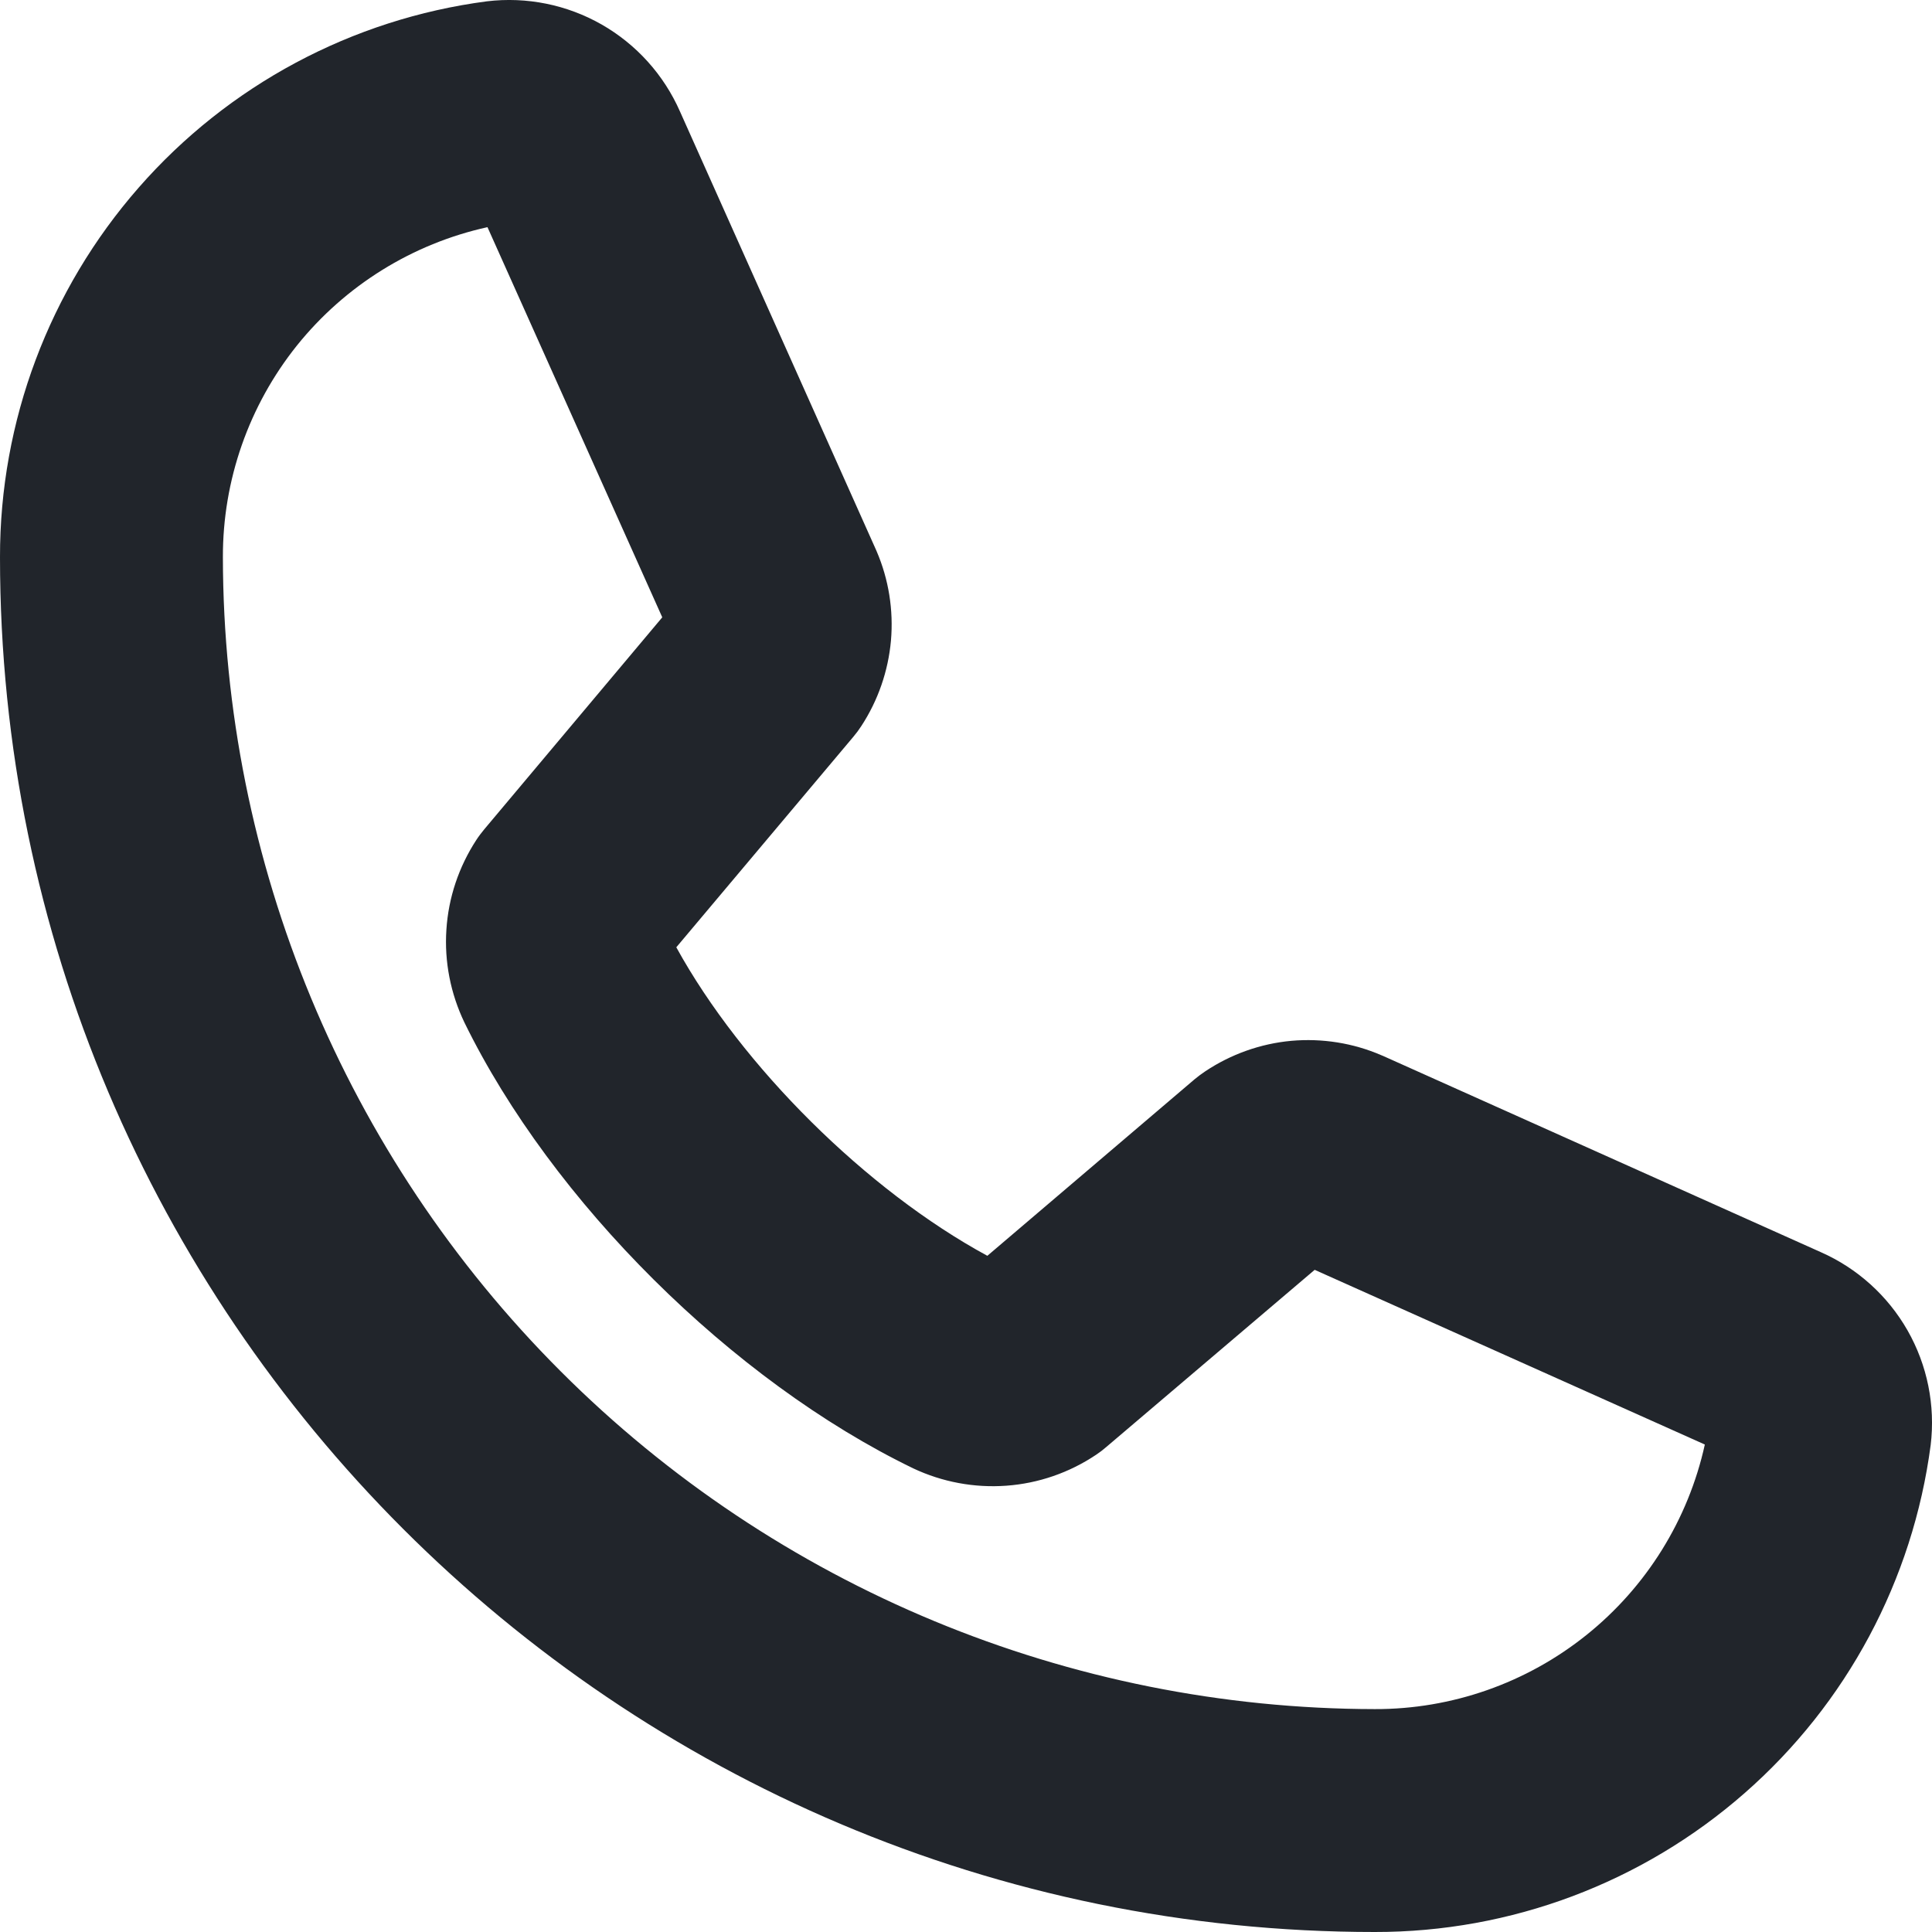 <svg width="19" height="19" viewBox="0 0 19 19" fill="none" xmlns="http://www.w3.org/2000/svg">
<path d="M17.904 12.313L13.603 10.385L13.586 10.378C13.307 10.257 13.001 10.209 12.698 10.236C12.395 10.264 12.104 10.368 11.851 10.537C11.815 10.561 11.781 10.587 11.748 10.614L9.71 12.35C8.523 11.706 7.296 10.489 6.651 9.316L8.392 7.246C8.42 7.213 8.446 7.178 8.47 7.141C8.635 6.889 8.735 6.6 8.762 6.3C8.788 6 8.74 5.698 8.621 5.421C8.619 5.416 8.616 5.41 8.614 5.405L6.687 1.096C6.528 0.735 6.258 0.436 5.917 0.241C5.575 0.046 5.179 -0.034 4.788 0.013C3.462 0.187 2.245 0.838 1.364 1.845C0.483 2.851 -0.002 4.143 6.61732e-06 5.48C6.61732e-06 12.935 6.065 19 13.52 19C14.857 19.002 16.149 18.517 17.155 17.636C18.162 16.755 18.812 15.538 18.987 14.211C19.034 13.821 18.954 13.425 18.759 13.083C18.564 12.742 18.265 12.472 17.904 12.313ZM13.52 16.808C10.517 16.804 7.637 15.61 5.514 13.486C3.391 11.363 2.196 8.484 2.192 5.48C2.19 4.724 2.447 3.989 2.92 3.398C3.394 2.808 4.055 2.397 4.794 2.234L6.513 6.071L4.763 8.155C4.735 8.189 4.708 8.224 4.684 8.261C4.512 8.525 4.41 8.828 4.39 9.143C4.369 9.457 4.431 9.771 4.567 10.055C5.428 11.816 7.201 13.578 8.98 14.44C9.266 14.575 9.582 14.634 9.897 14.611C10.213 14.588 10.516 14.483 10.779 14.307C10.814 14.284 10.848 14.258 10.88 14.23L12.929 12.488L16.766 14.206C16.603 14.945 16.192 15.606 15.602 16.079C15.011 16.553 14.276 16.81 13.52 16.808Z" fill="#21252B"/>
</svg>
